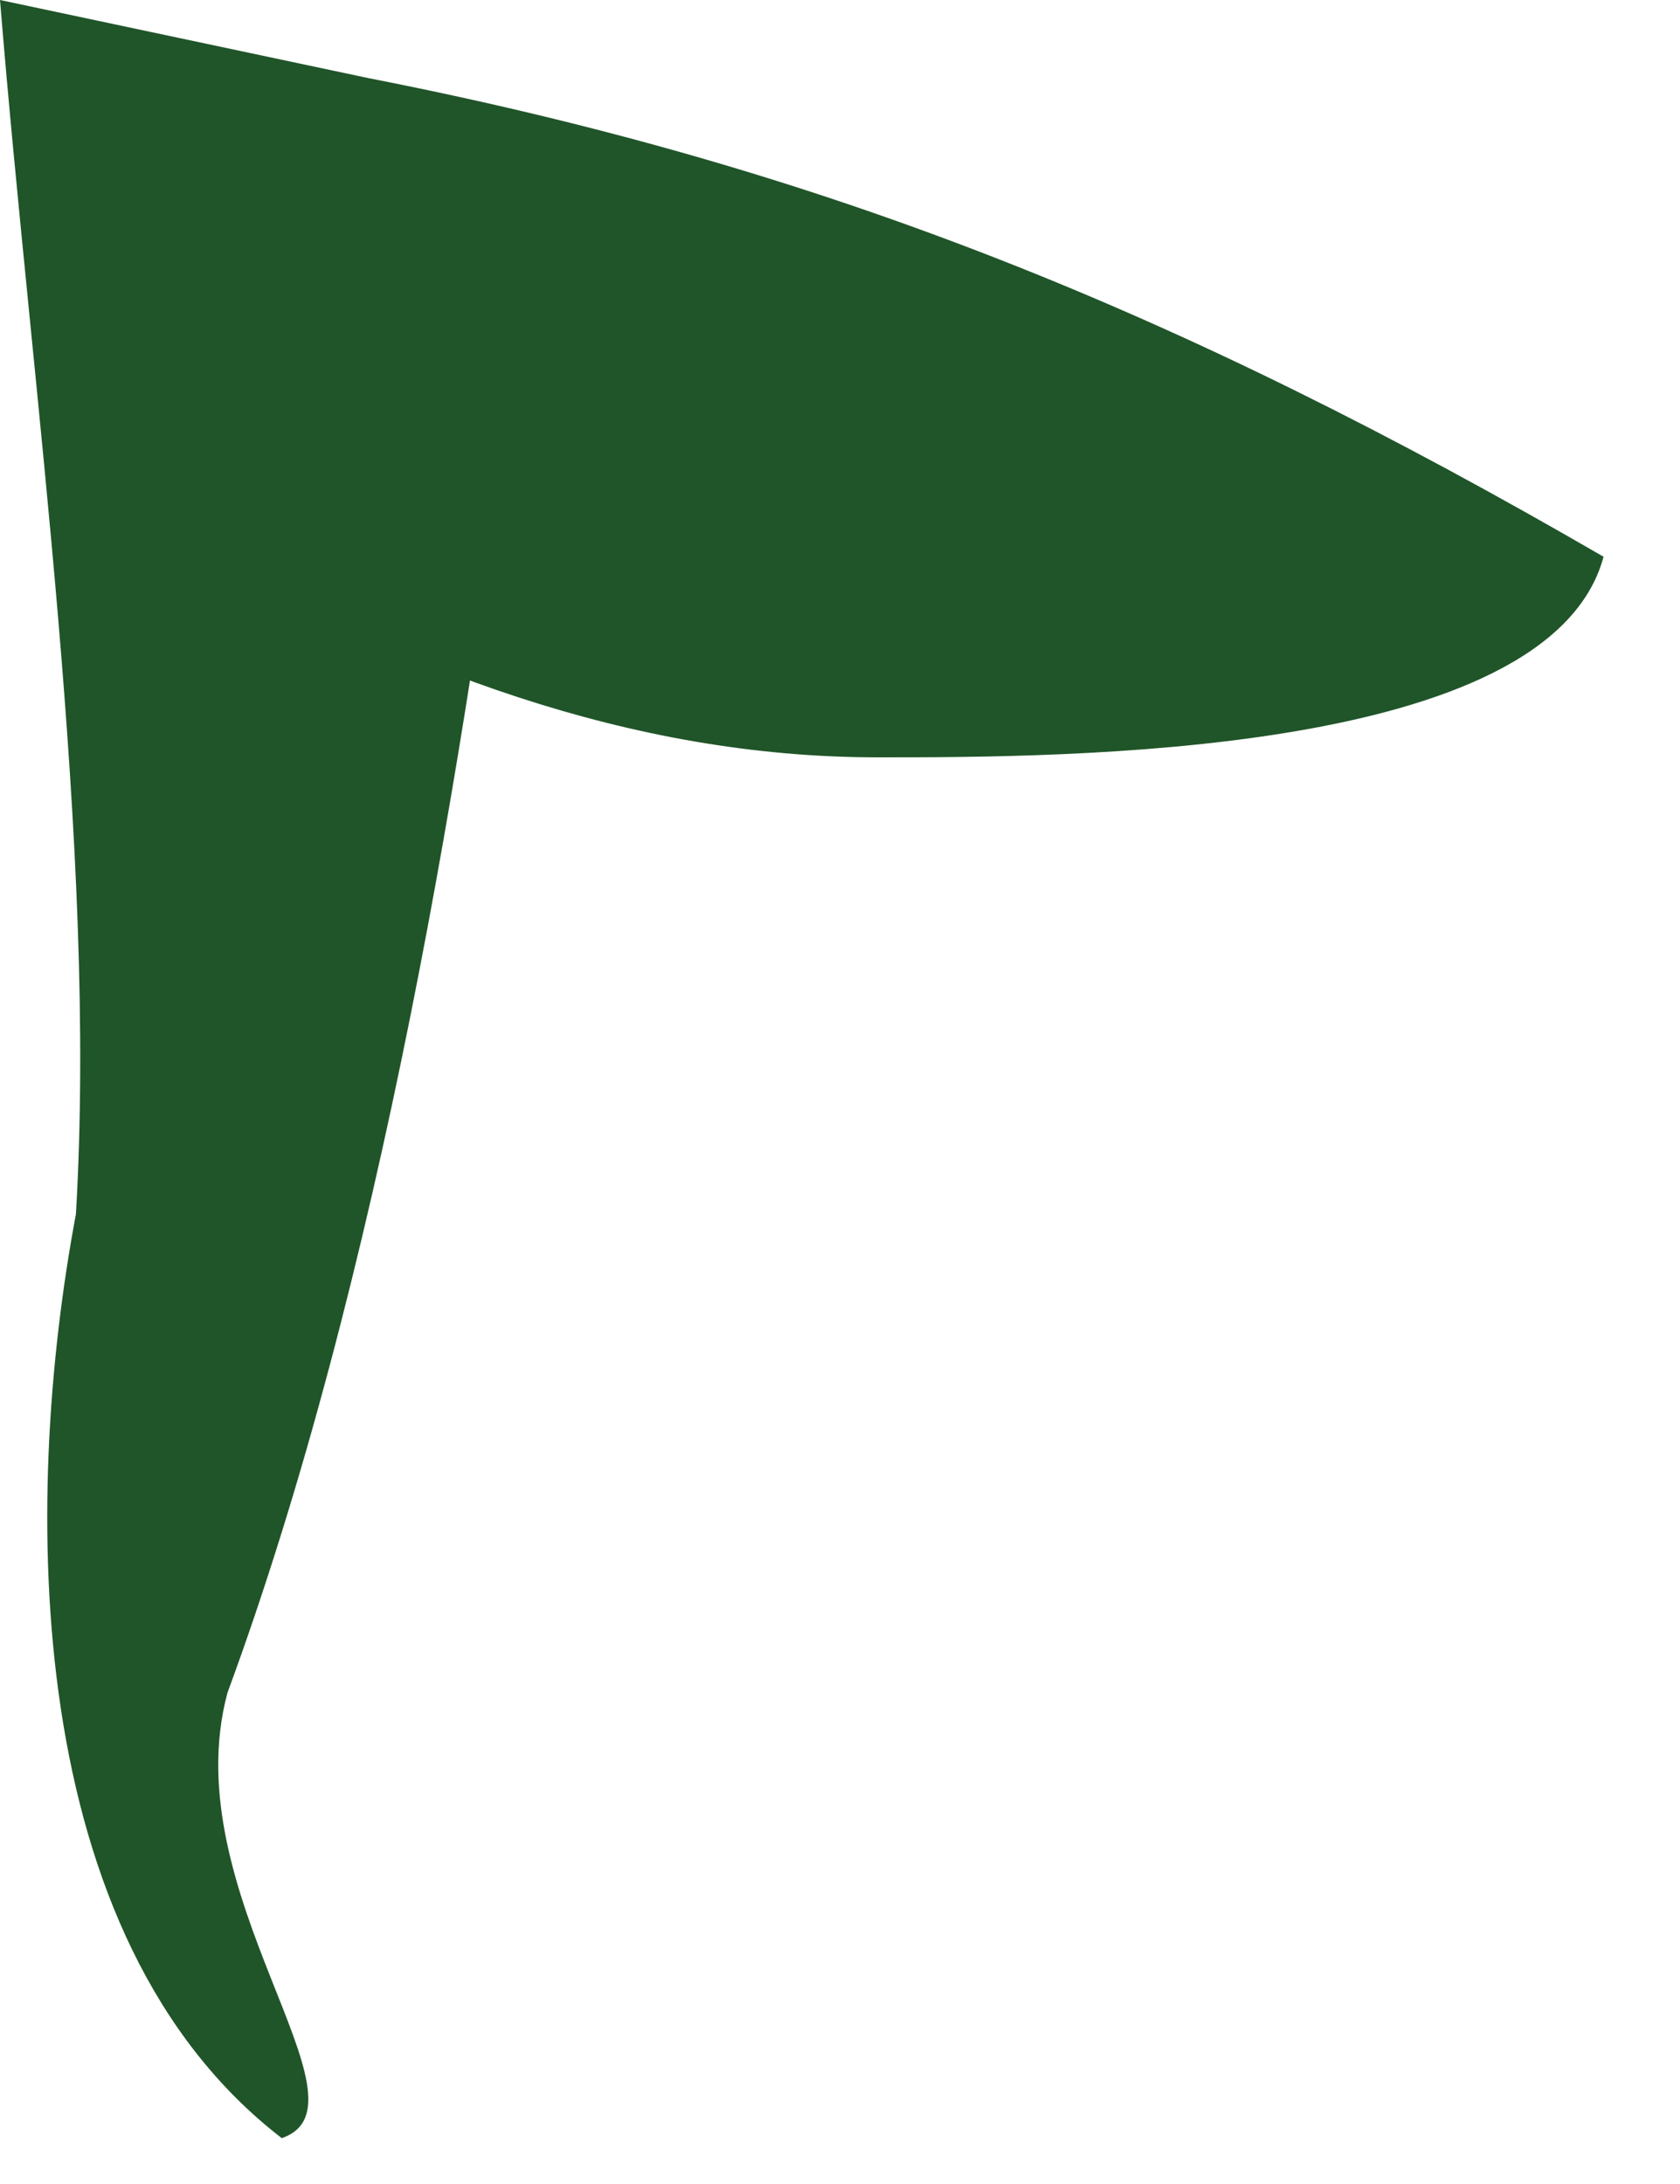 <?xml version="1.0" encoding="utf-8"?>
<svg xmlns="http://www.w3.org/2000/svg" fill="none" height="100%" overflow="visible" preserveAspectRatio="none" style="display: block;" viewBox="0 0 10 13" width="100%">
<path d="M1.677 12.727C0.129 11.534 0.129 8.949 0.452 7.226C0.58 5.038 0.194 2.386 0 0L2.193 0.465C4.902 0.995 7.03 1.856 9.545 3.314C9.223 4.508 6.321 4.508 5.225 4.508C3.741 4.508 2.386 3.977 1.097 3.249L3.096 1.923C2.773 4.508 2.257 7.624 1.354 10.076C1.032 11.269 2.257 12.528 1.677 12.727Z" fill="#205529" id="Vector"/>
</svg>